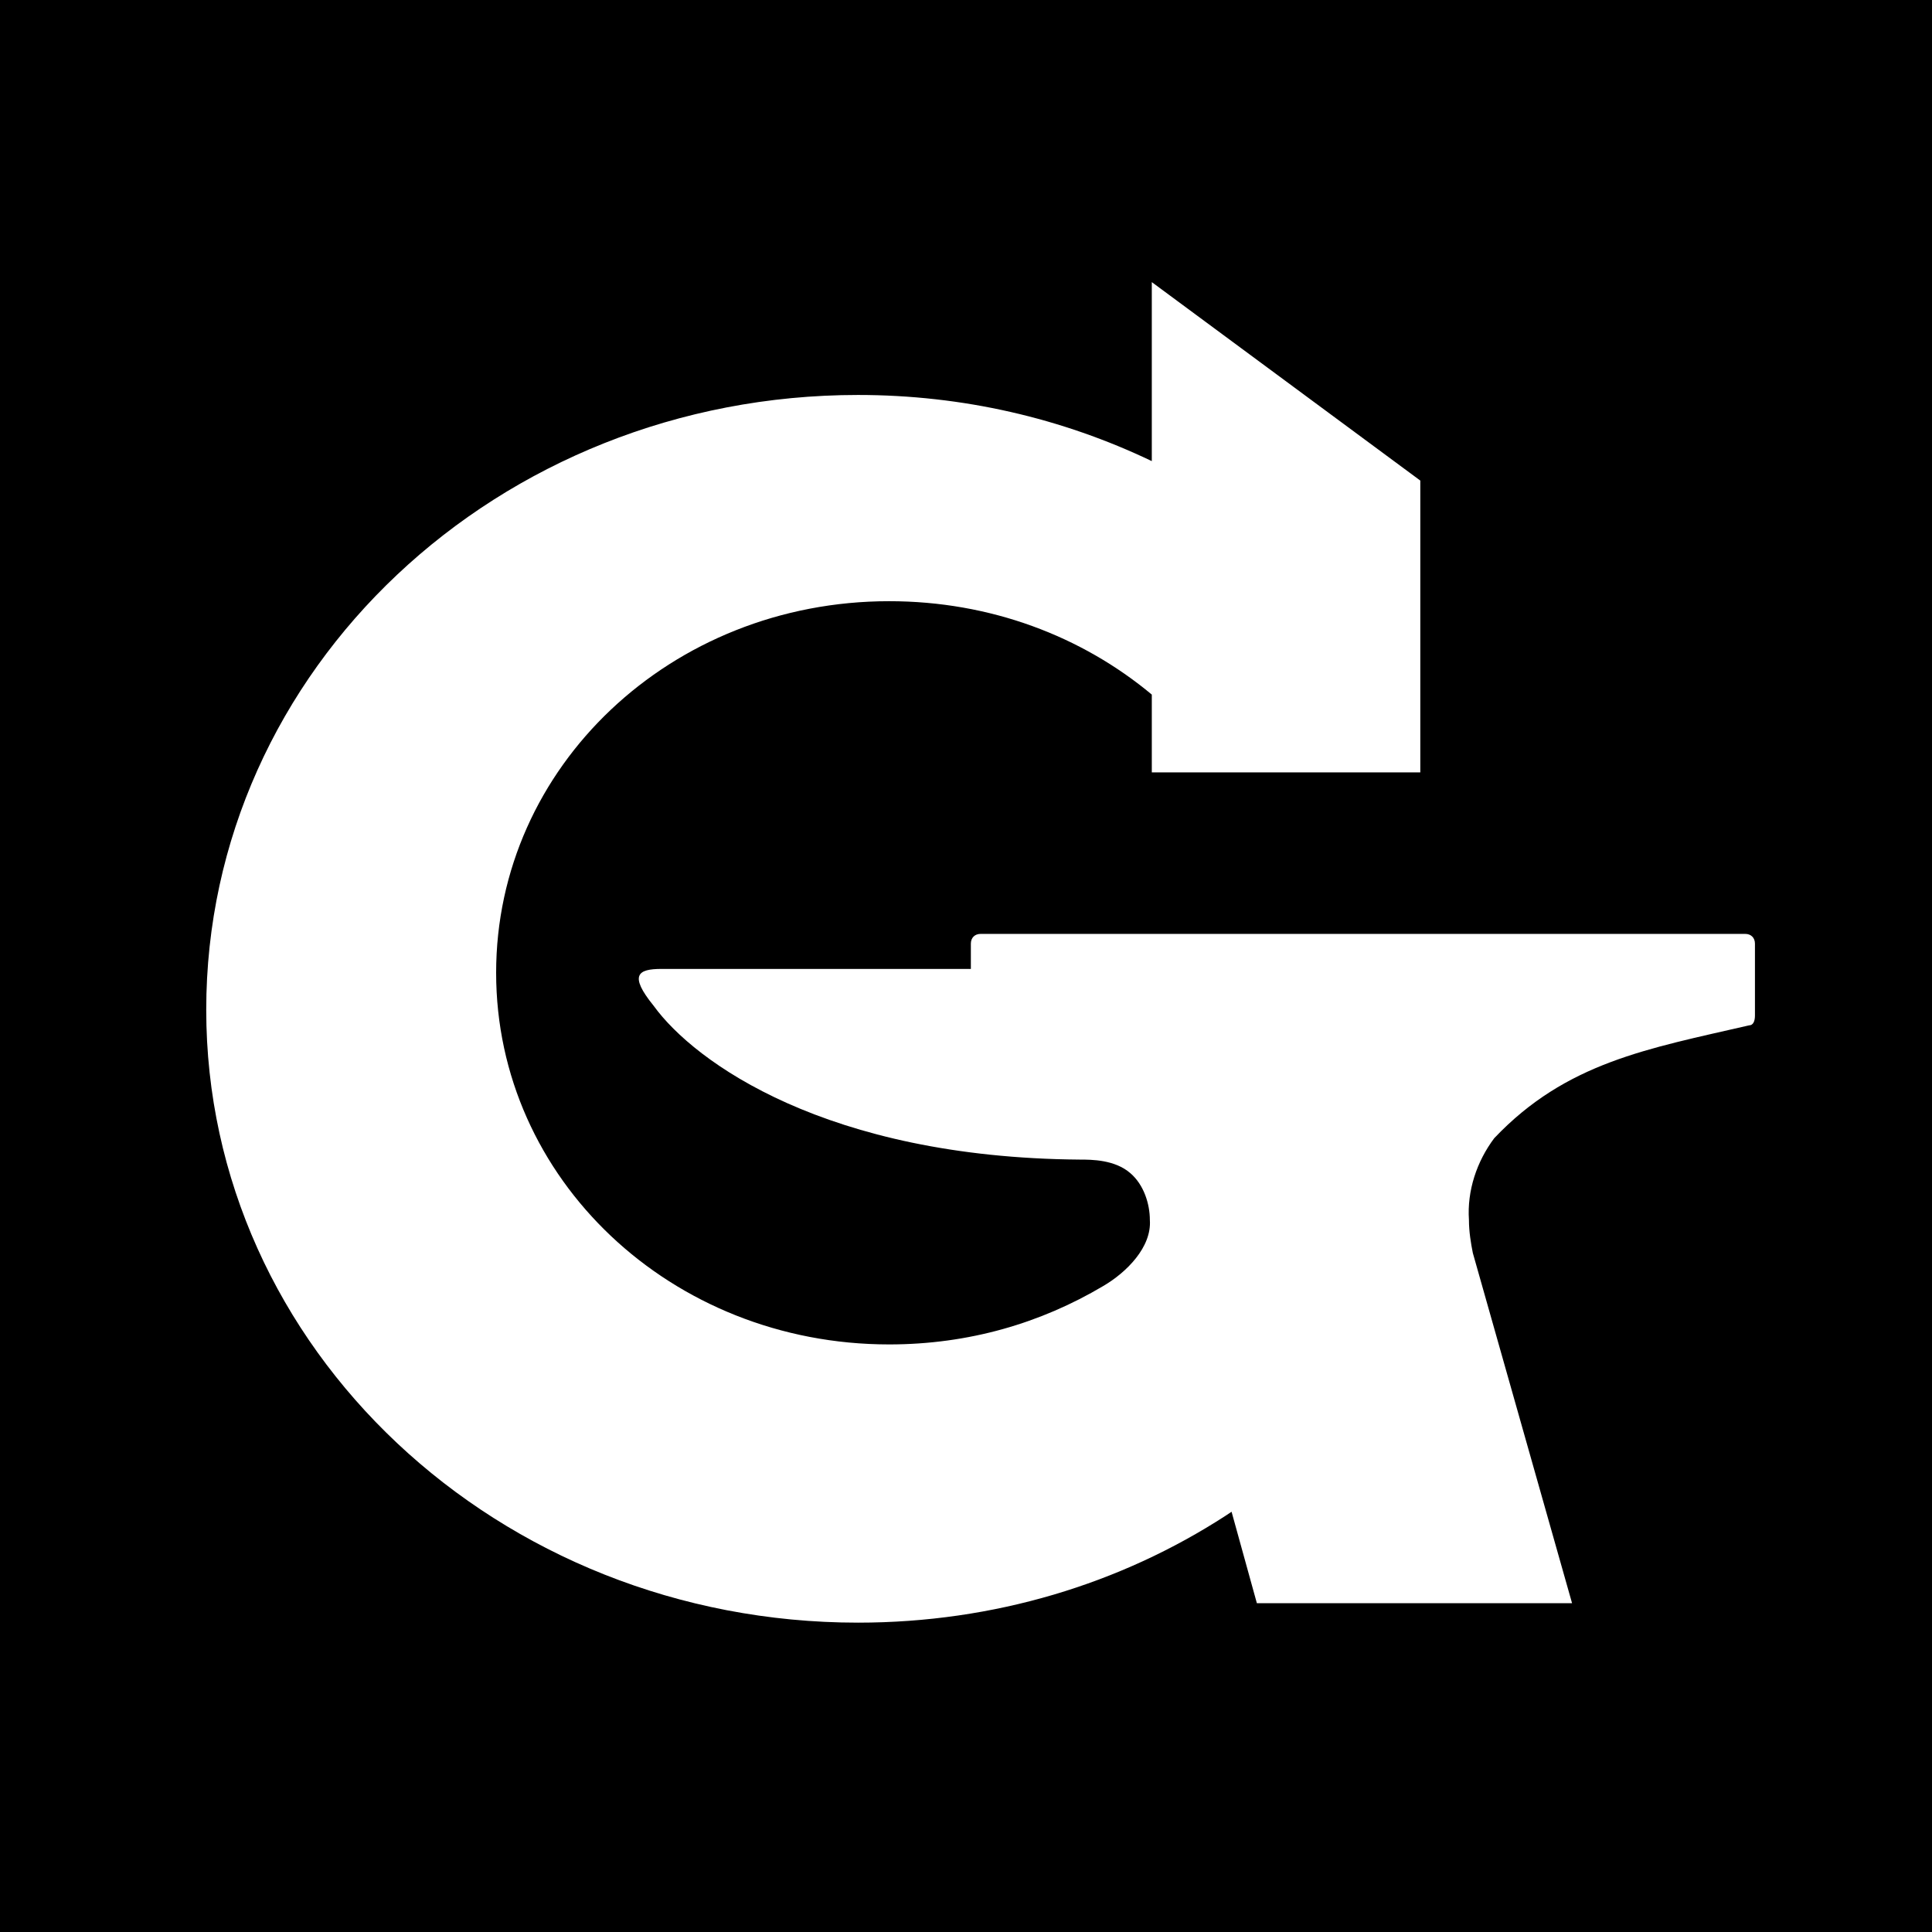 <?xml version="1.0" encoding="UTF-8"?>
<!DOCTYPE svg PUBLIC "-//W3C//DTD SVG 1.1//EN" "http://www.w3.org/Graphics/SVG/1.1/DTD/svg11.dtd">
<!-- Creator: CorelDRAW 2021.5 -->
<svg xmlns="http://www.w3.org/2000/svg" xml:space="preserve" width="96px" height="96px" version="1.1" style="shape-rendering:geometricPrecision; text-rendering:geometricPrecision; image-rendering:optimizeQuality; fill-rule:evenodd; clip-rule:evenodd"
viewBox="0 0 9.93 9.93"
 xmlns:xlink="http://www.w3.org/1999/xlink"
 xmlns:xodm="http://www.corel.com/coreldraw/odm/2003">
 <defs>
  <style type="text/css">
   <![CDATA[
    .fil0 {fill:black}
    .fil1 {fill:white}
   ]]>
  </style>
 </defs>
 <g id="Слой_x0020_1">
  <rect class="fil0" width="9.93" height="9.93"/>
  <path class="fil1" d="M2.55 5c0,-1.06 0.9,-1.91 2.02,-1.91 0.52,0 0.99,0.18 1.35,0.48l0 0.4 0.36 0 1.02 0 0 -0.36 0 -1.14 -1.38 -1.02 0 0.92c-0.46,-0.22 -0.97,-0.34 -1.51,-0.34 -1.85,0 -3.35,1.41 -3.35,3.16 0,1.74 1.5,3.15 3.35,3.15 0.7,0 1.35,-0.2 1.89,-0.55l0.03 -0.02 0.13 0.47 1.62 0 -0.51 -1.8c-0.01,-0.05 -0.02,-0.11 -0.02,-0.17 -0.01,-0.15 0.04,-0.3 0.13,-0.42 0.37,-0.39 0.79,-0.46 1.31,-0.58 0.02,0 0.03,-0.02 0.03,-0.05l0 -0.37c0,-0.03 -0.02,-0.05 -0.05,-0.05l-1.25 0 -1.14 0 -0.93 0 -0.61 0c-0.03,0 -0.05,0.02 -0.05,0.05l0 0.13 -1.59 0c-0.12,0 -0.17,0.03 -0.04,0.19 0.21,0.29 0.89,0.78 2.19,0.79 0.06,0 0.18,0 0.26,0.07 0.07,0.06 0.1,0.16 0.1,0.24 0.01,0.14 -0.12,0.27 -0.24,0.34 -0.32,0.19 -0.69,0.3 -1.1,0.3 -1.12,0 -2.02,-0.85 -2.02,-1.91z"/>
 </g>
</svg>
